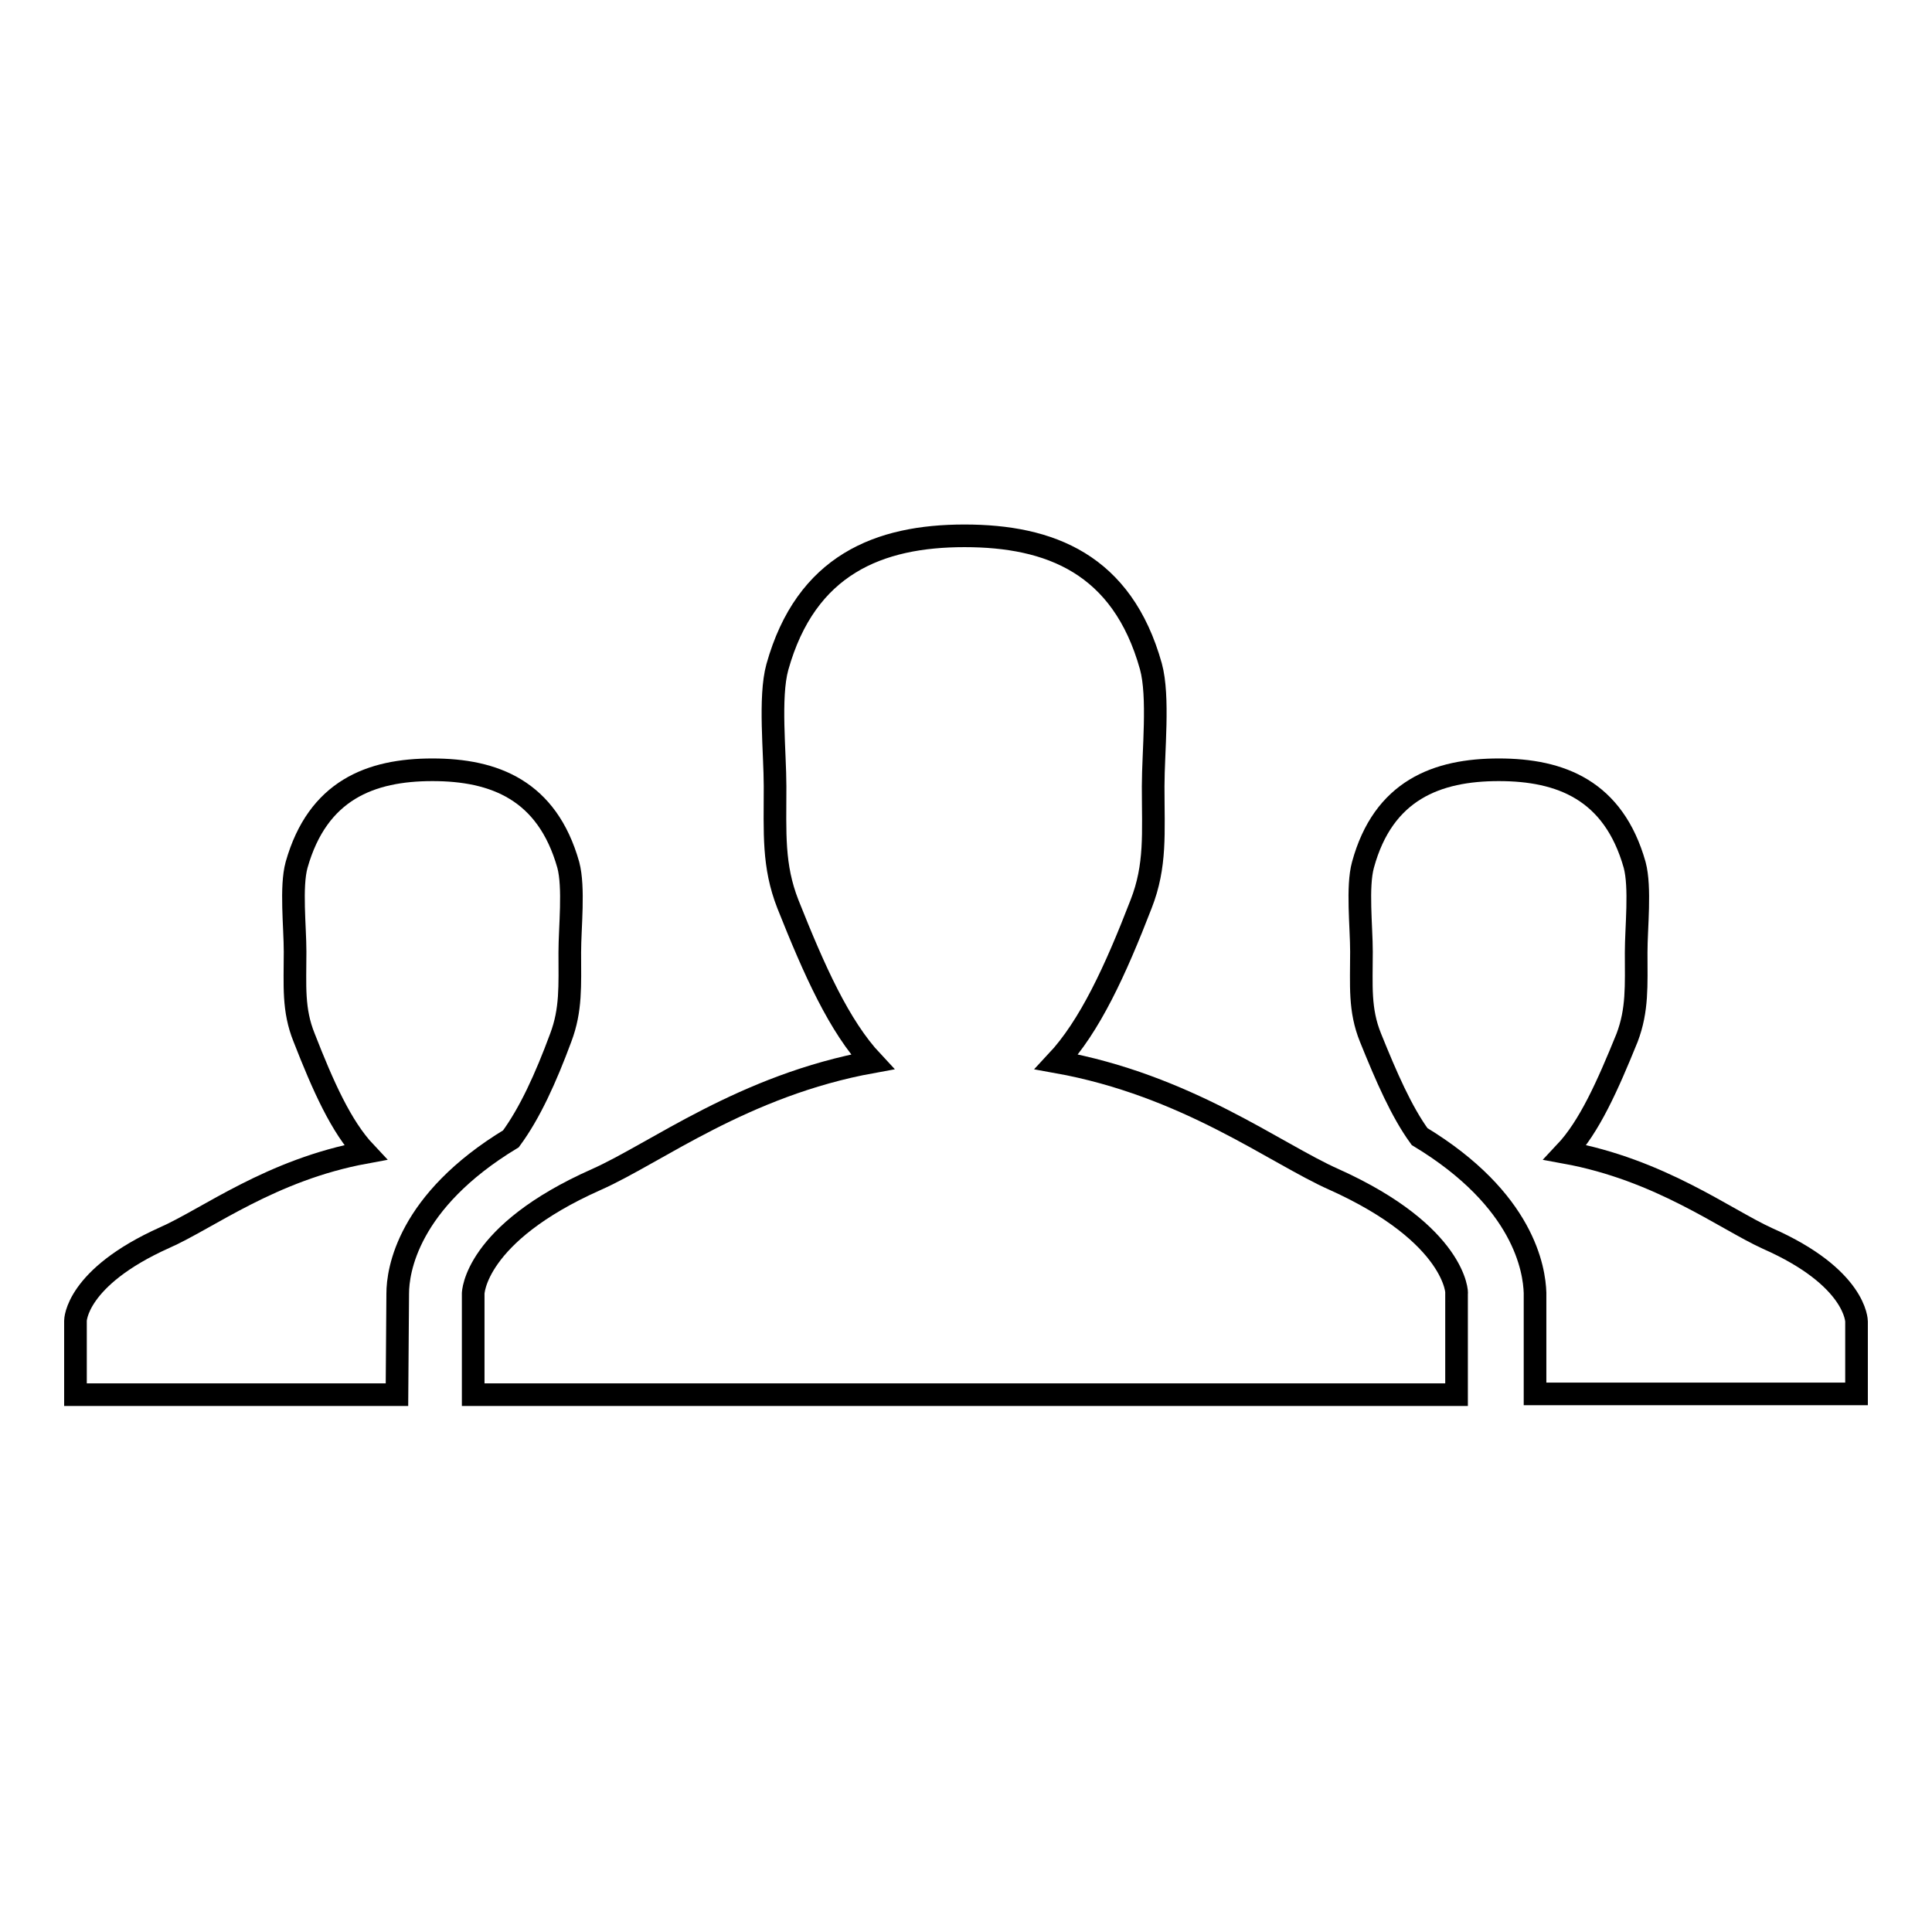 <?xml version="1.0" encoding="utf-8"?>
<!-- Svg Vector Icons : http://www.onlinewebfonts.com/icon -->
<!DOCTYPE svg PUBLIC "-//W3C//DTD SVG 1.1//EN" "http://www.w3.org/Graphics/SVG/1.1/DTD/svg11.dtd">
<svg version="1.1" xmlns="http://www.w3.org/2000/svg" xmlns:xlink="http://www.w3.org/1999/xlink" x="0px" y="0px" viewBox="0 0 256 256" enable-background="new 0 0 256 256" xml:space="preserve">
<g><g><path stroke-width="3" fill-opacity="0" stroke="#000000"  d="M246,175.1c0,0,0-5.8-11.8-11c-5.7-2.6-14.2-9.1-26.8-11.4c3.2-3.4,5.6-8.8,8.2-15.2c1.4-3.7,1.2-6.9,1.2-11.3c0-3.3,0.6-8.6-0.2-11.6c-2.8-9.9-9.8-12.6-18-12.6c-8.2,0-15.3,2.7-18,12.6c-0.8,2.9-0.2,8.2-0.2,11.5c0,4.5-0.3,7.7,1.2,11.4c2.1,5.2,4.1,9.8,6.5,13.1c13.9,8.4,15.2,17.7,15.3,20.7v0v0v13.4l0,0H246L246,175.1L246,175.1z"/><path stroke-width="3" fill-opacity="0" stroke="#000000"  d="M52.7,171.4L52.7,171.4c0-3,1.3-12.2,15-20.5c2.5-3.4,4.6-8,6.6-13.4c1.4-3.7,1.2-6.9,1.2-11.3c0-3.3,0.6-8.6-0.2-11.6c-2.8-9.9-9.8-12.6-18-12.6c-8.2,0-15.2,2.7-18,12.6c-0.8,2.9-0.2,8.2-0.2,11.5c0,4.5-0.3,7.7,1.2,11.4c2.5,6.4,4.9,11.8,8.1,15.2c-12.5,2.3-20.9,8.8-26.6,11.3c-11.8,5.3-11.8,11-11.8,11v9.8l42.6,0L52.7,171.4L52.7,171.4L52.7,171.4z"/><path stroke-width="3" fill-opacity="0" stroke="#000000"  d="M176.8,156.3c-7.9-3.5-19.5-12.5-36.8-15.6c4.4-4.7,7.8-12.1,11.2-20.9c2-5.1,1.6-9.4,1.6-15.6c0-4.6,0.8-11.9-0.3-15.9c-3.8-13.6-13.4-17.3-24.7-17.3c-11.3,0-21,3.8-24.8,17.4c-1.1,4-0.3,11.3-0.3,15.8c0,6.2-0.3,10.5,1.7,15.6c3.5,8.8,6.8,16.2,11.2,20.9c-17.1,3.1-28.7,12.1-36.6,15.6c-16.2,7.2-16.3,15.1-16.3,15.1v13.4l130.3,0v-13.4C193.1,171.5,193,163.6,176.8,156.3z"/></g></g>
</svg>